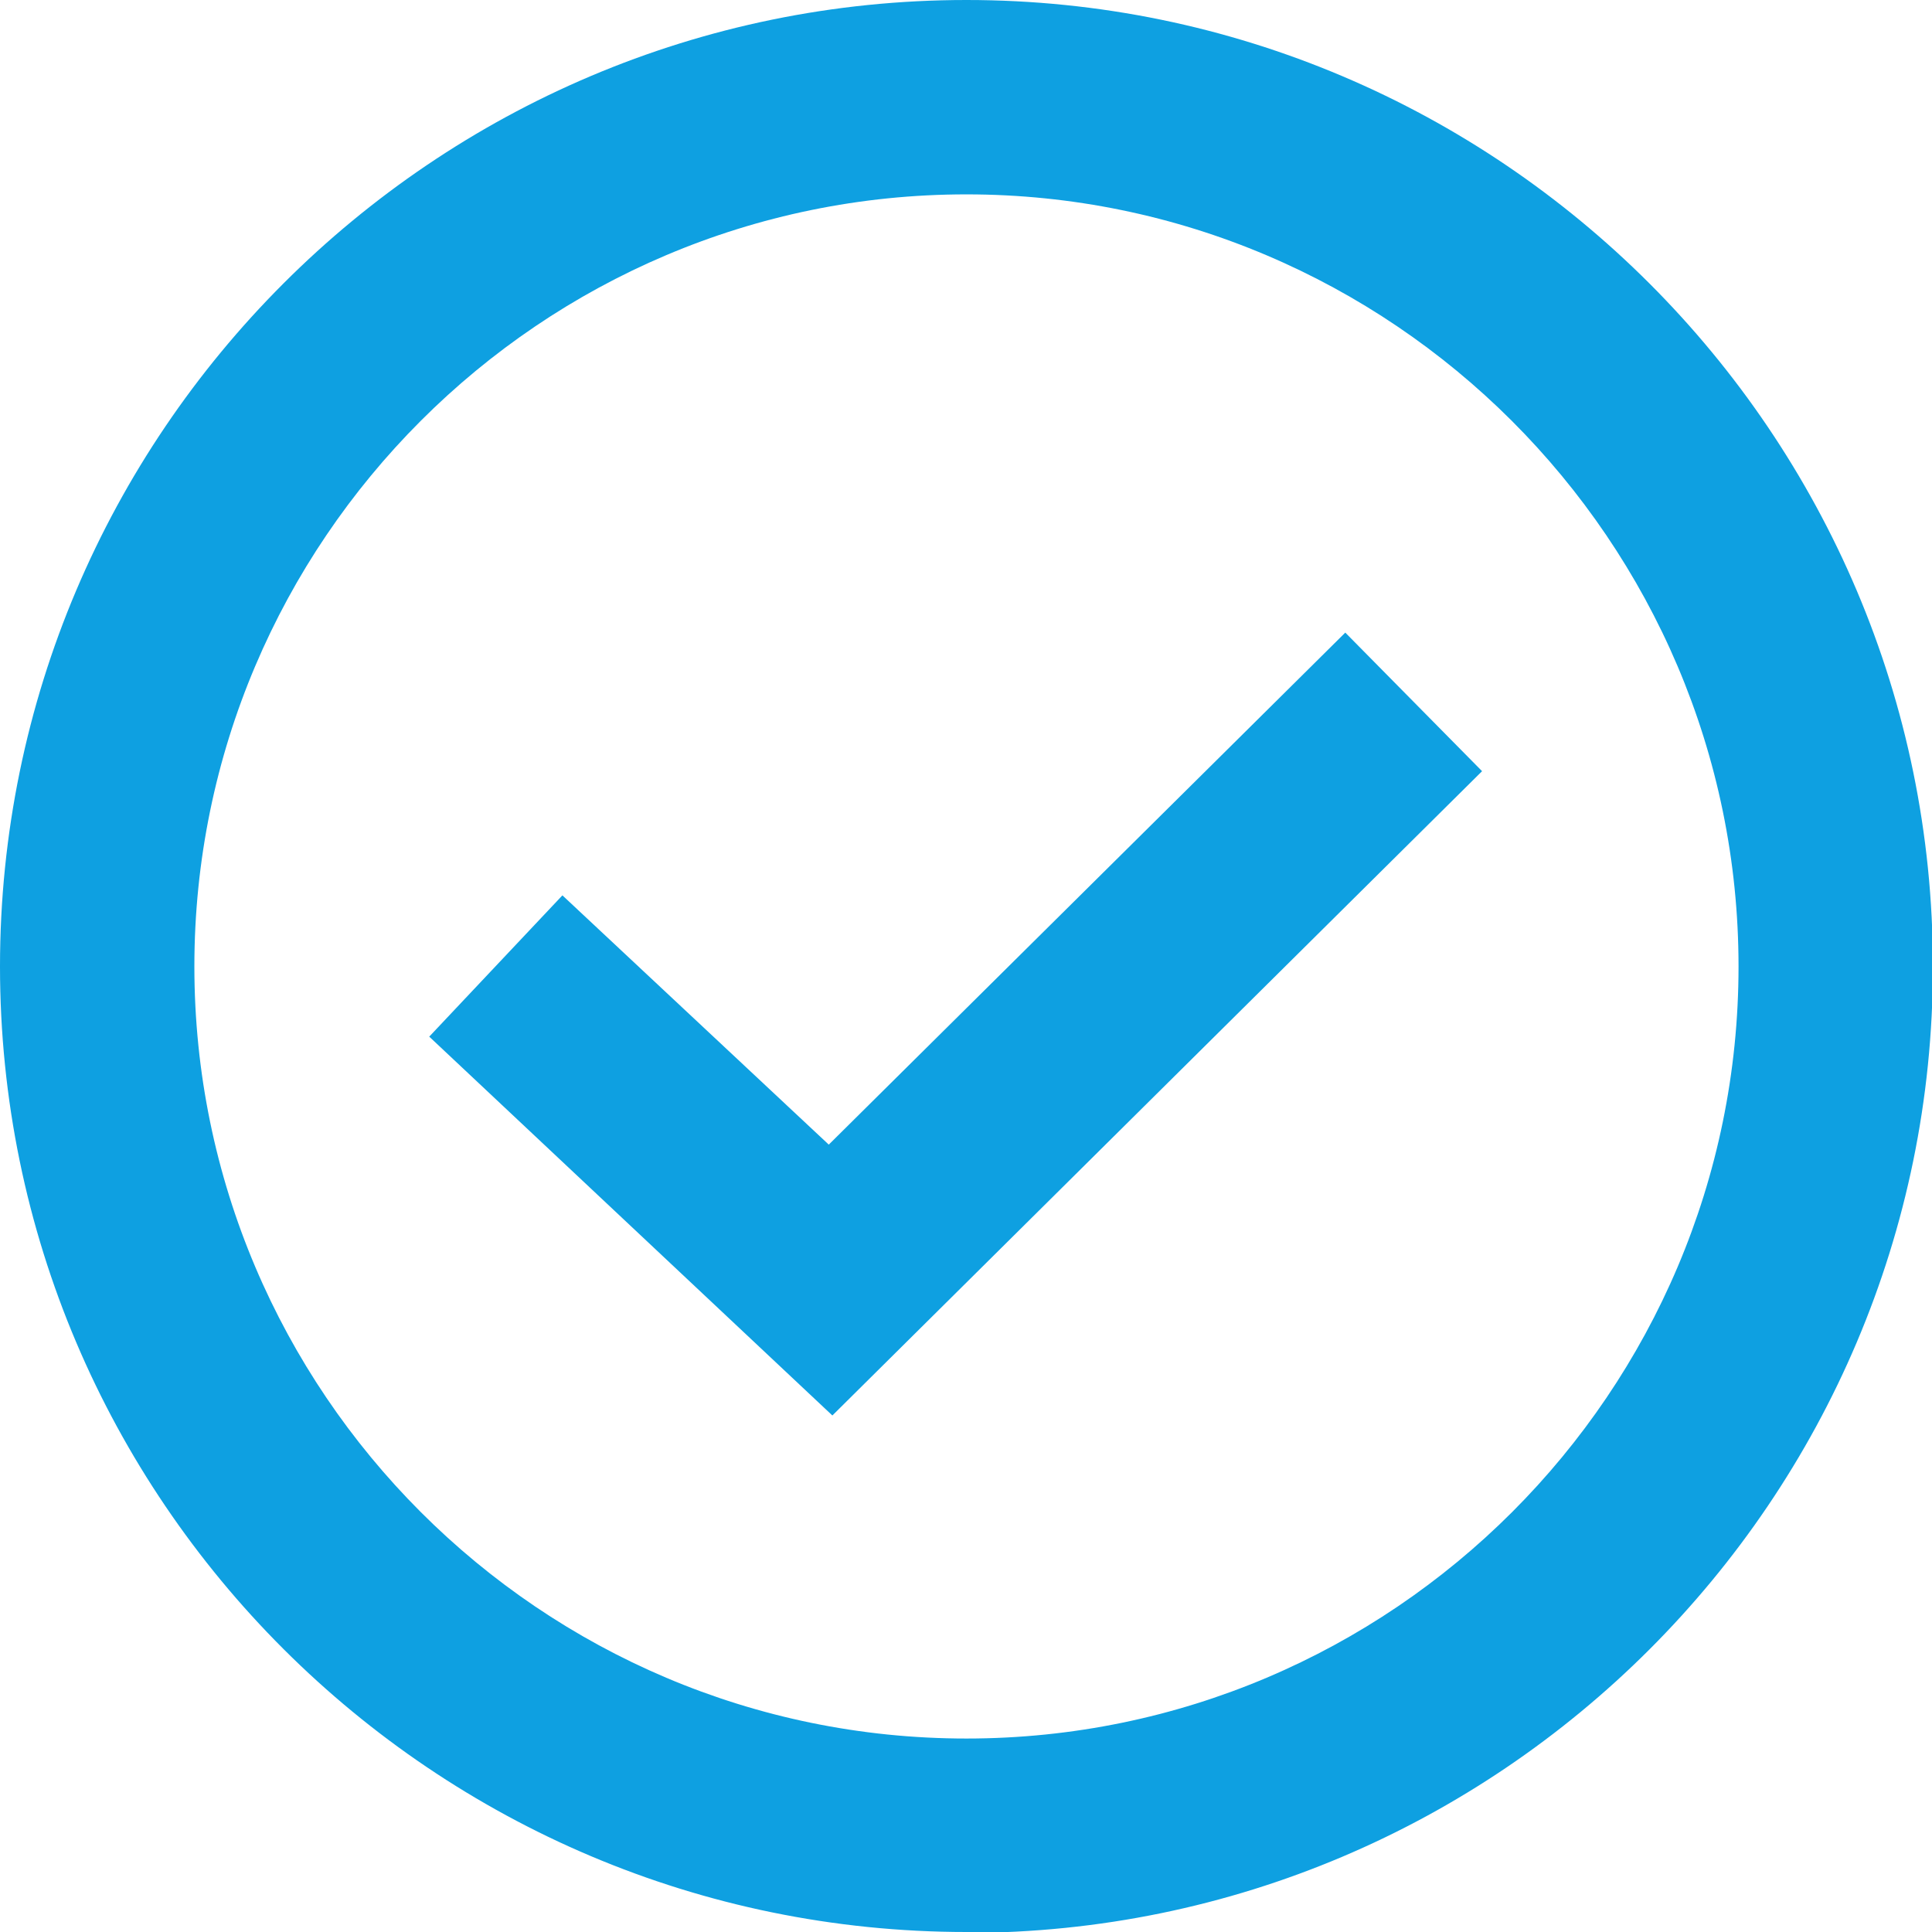 <?xml version="1.0" encoding="UTF-8"?><svg id="_レイヤー_1" xmlns="http://www.w3.org/2000/svg" viewBox="0 0 21.47 21.47"><defs><style>.cls-1{fill:#0ea0e1;}</style></defs><path class="cls-1" d="M10.74,21.47C4.82,21.47,0,16.66,0,10.74S4.82,0,10.74,0s10.74,4.82,10.74,10.74-4.82,10.74-10.74,10.74ZM10.74,2.16C6.01,2.16,2.16,6.01,2.16,10.74s3.85,8.58,8.58,8.58,8.58-3.85,8.58-8.58S15.46,2.16,10.74,2.16Z"/><polygon class="cls-1" points="9.25 15.73 4.77 11.52 6.25 9.95 9.21 12.72 14.95 7.03 16.47 8.57 9.25 15.73"/></svg>